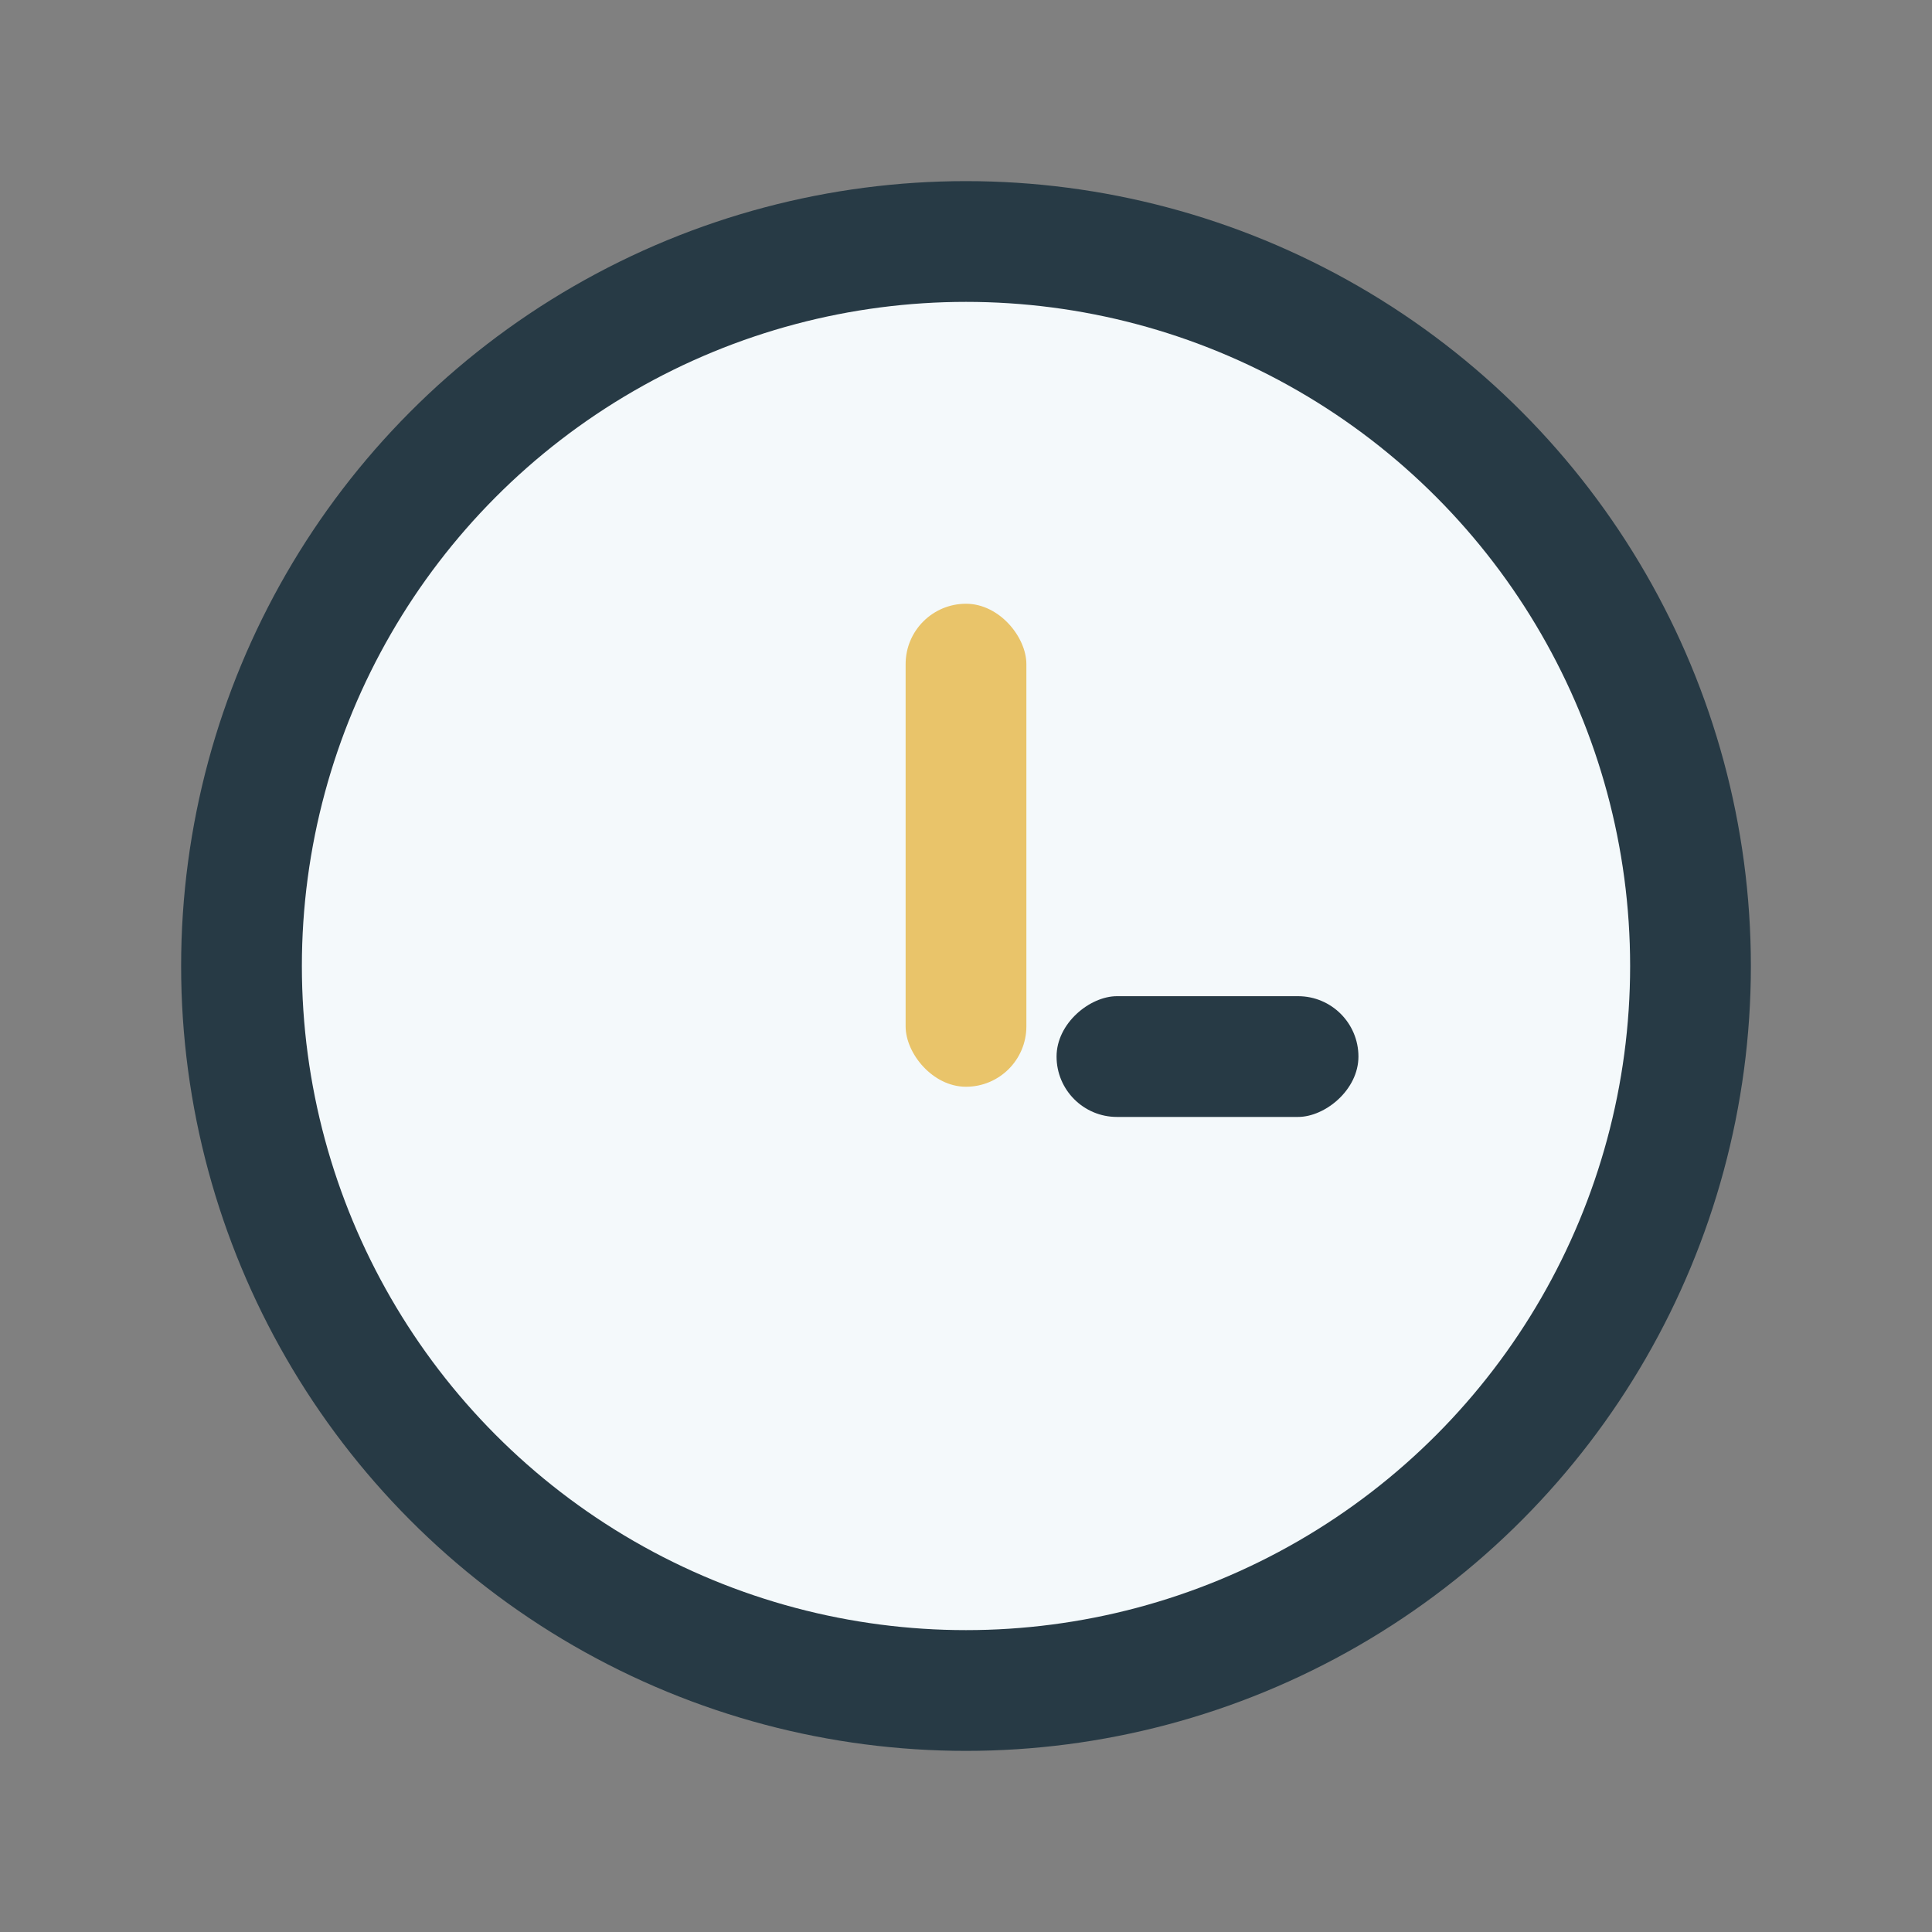 <?xml version="1.0" encoding="UTF-8"?>
<svg xmlns="http://www.w3.org/2000/svg" width="32" height="32" viewBox="0 0 32 32"><rect x="0" y="0" width="32" height="32" fill="#808080" stroke="none"/><circle cx="16" cy="16" r="12" fill="#F4F9FB" stroke="#273A45" stroke-width="2"/><rect x="15" y="10" width="2" height="8" rx="1" fill="#E9C46A"/><rect x="19" y="15" width="2" height="5" rx="1" transform="rotate(90 20 17.5)" fill="#273A45"/></svg>